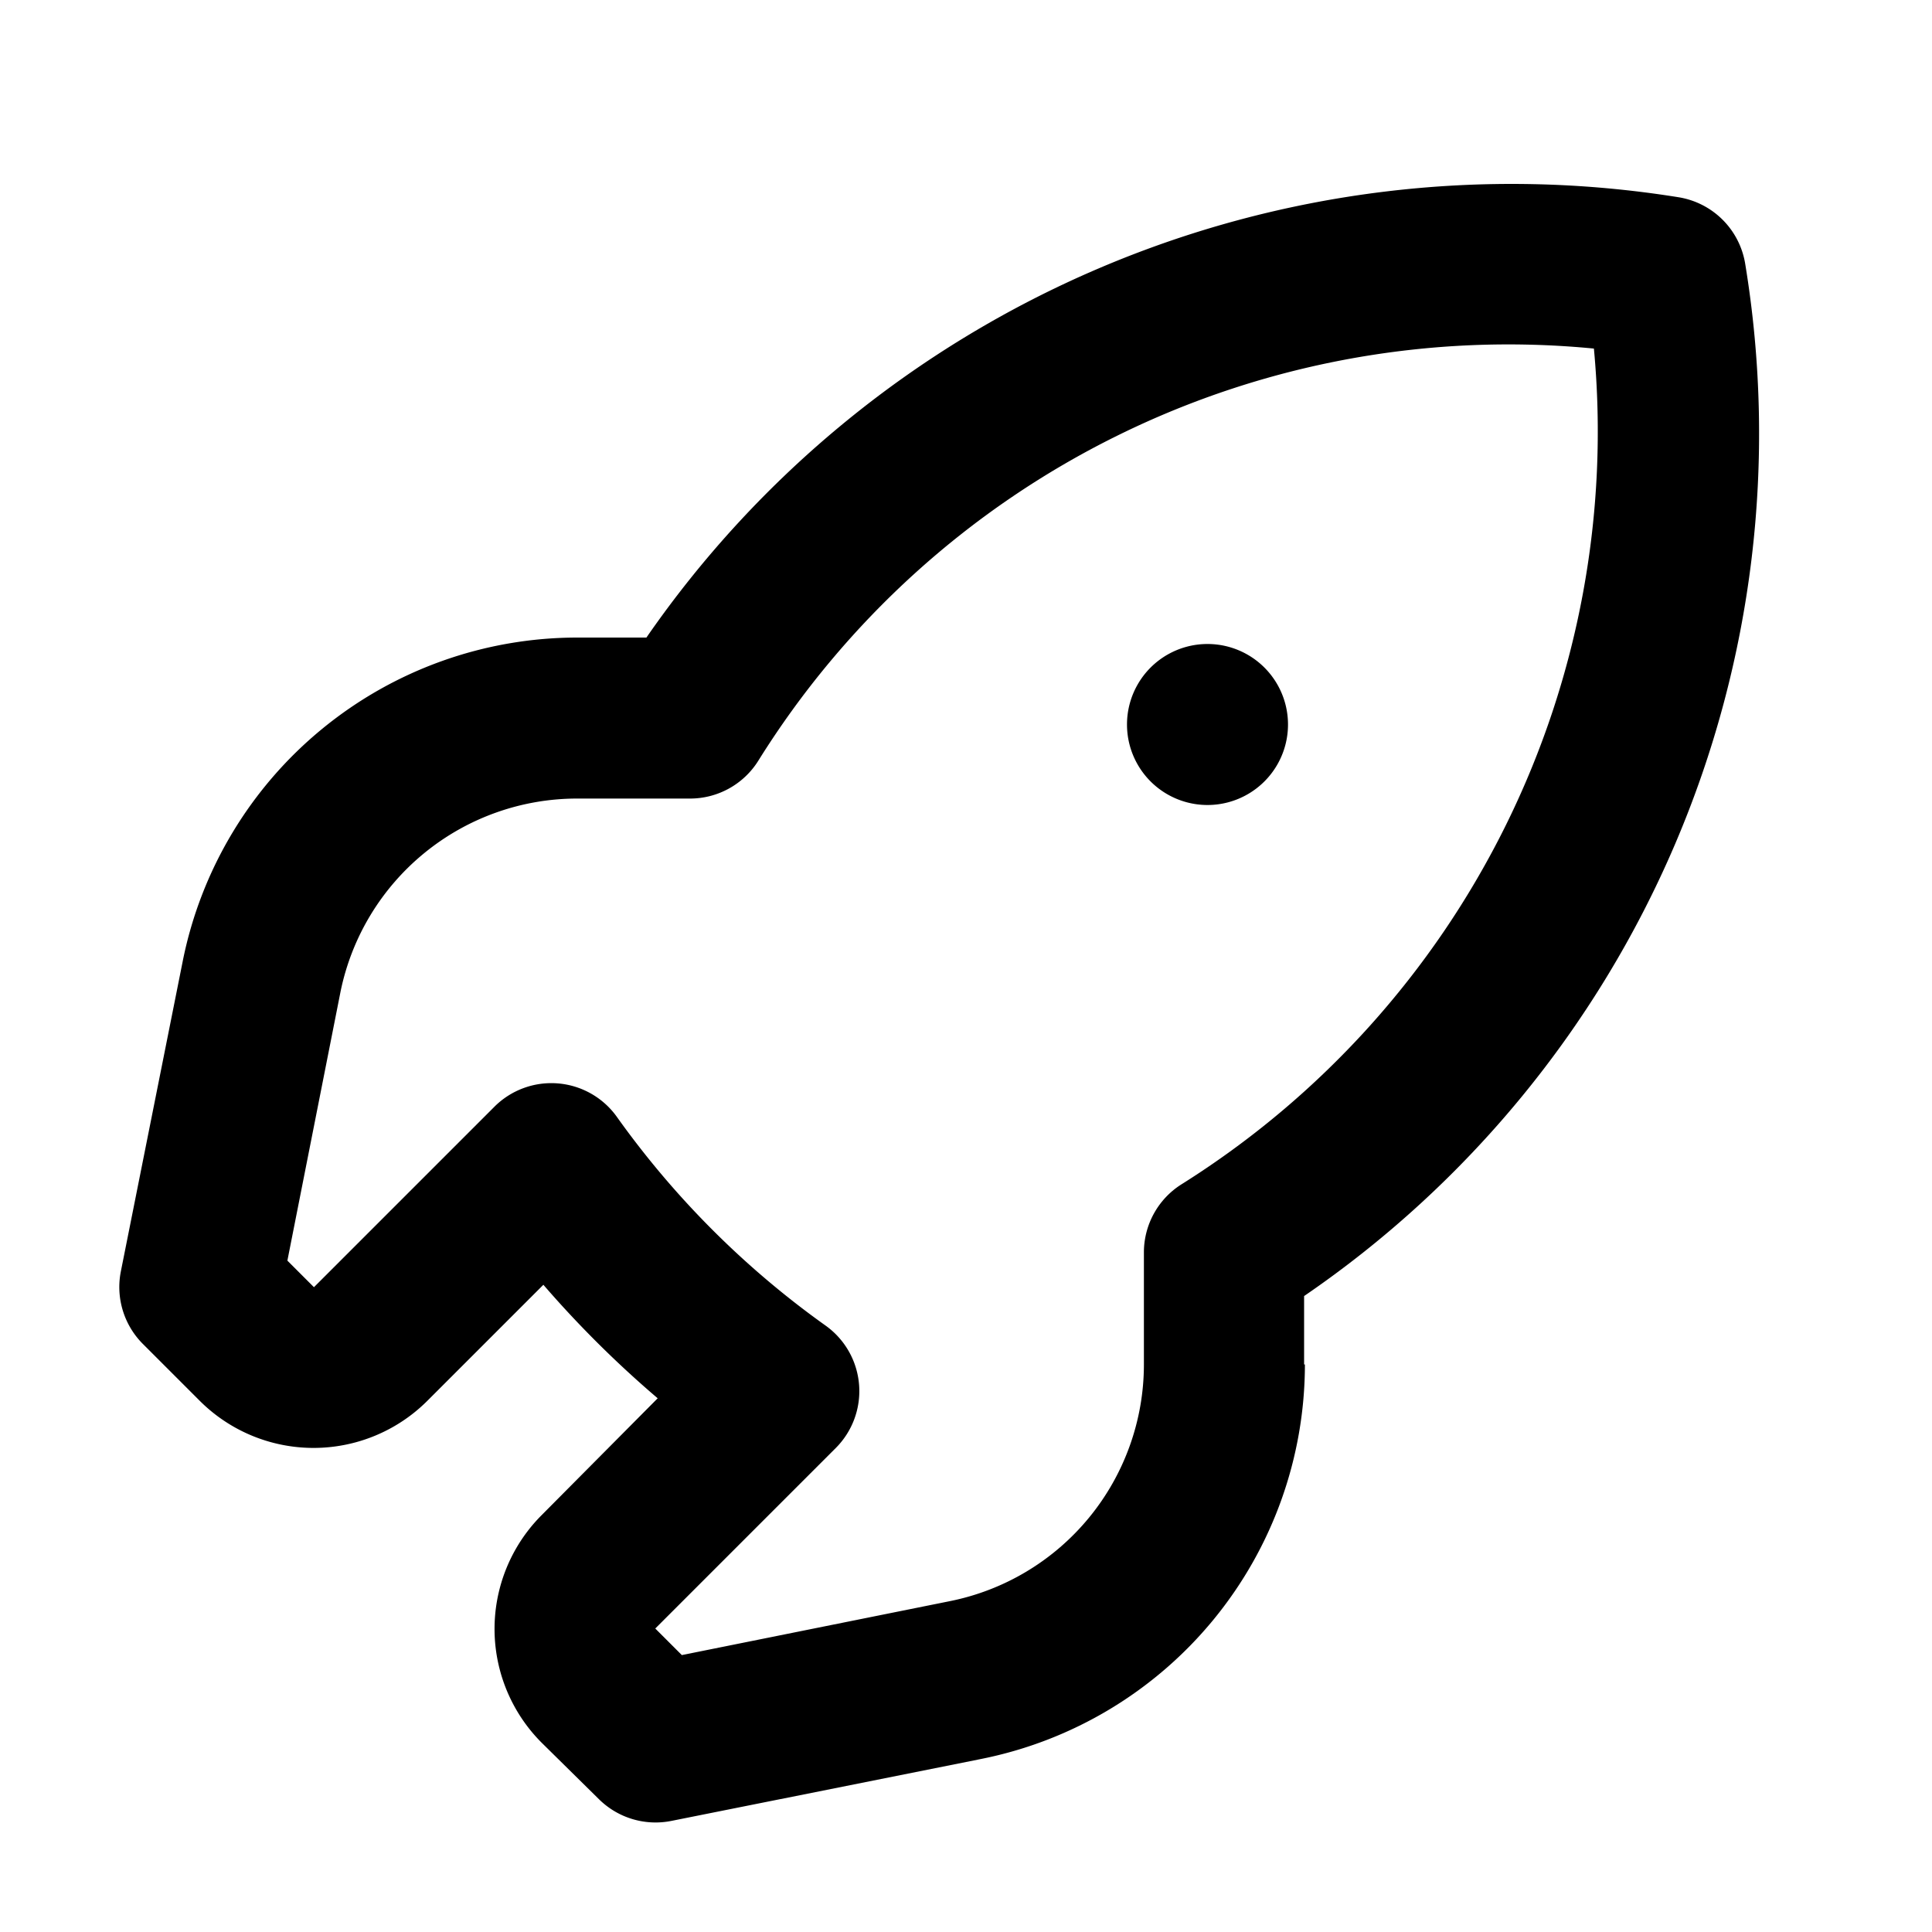 <svg xmlns="http://www.w3.org/2000/svg" viewBox="0 0 24 24" width="24" height="24" fill="currentColor"><path class="heroicon-ui" d="M16.21 16.95a5 5 0 0 1-4.02 4.9l-3.85.77a1 1 0 0 1-.9-.27l-.71-.7a2 2 0 0 1 0-2.83l1.44-1.45a13.17 13.17 0 0 1-1.42-1.41L5.31 17.4a2 2 0 0 1-2.83 0l-.7-.7a1 1 0 0 1-.28-.9l.77-3.86a5 5 0 0 1 4.9-4.02h.86a13.07 13.07 0 0 1 12.82-5.47 1 1 0 0 1 .83.83A12.98 12.98 0 0 1 16.2 16.1v.85zm-4.41 2.94a3 3 0 0 0 2.41-2.94v-1.4a1 1 0 0 1 .47-.84A11.04 11.04 0 0 0 19.8 4.33 10.98 10.98 0 0 0 9.42 9.45a1 1 0 0 1-.85.47h-1.4a3 3 0 0 0-2.94 2.4l-.66 3.34.33.33 2.24-2.24a1 1 0 0 1 1.52.12 11.08 11.08 0 0 0 2.6 2.6 1 1 0 0 1 .12 1.52l-2.24 2.24.33.33 3.33-.67zM15 10a1 1 0 1 1 0-2 1 1 0 0 1 0 2z"/></svg>
